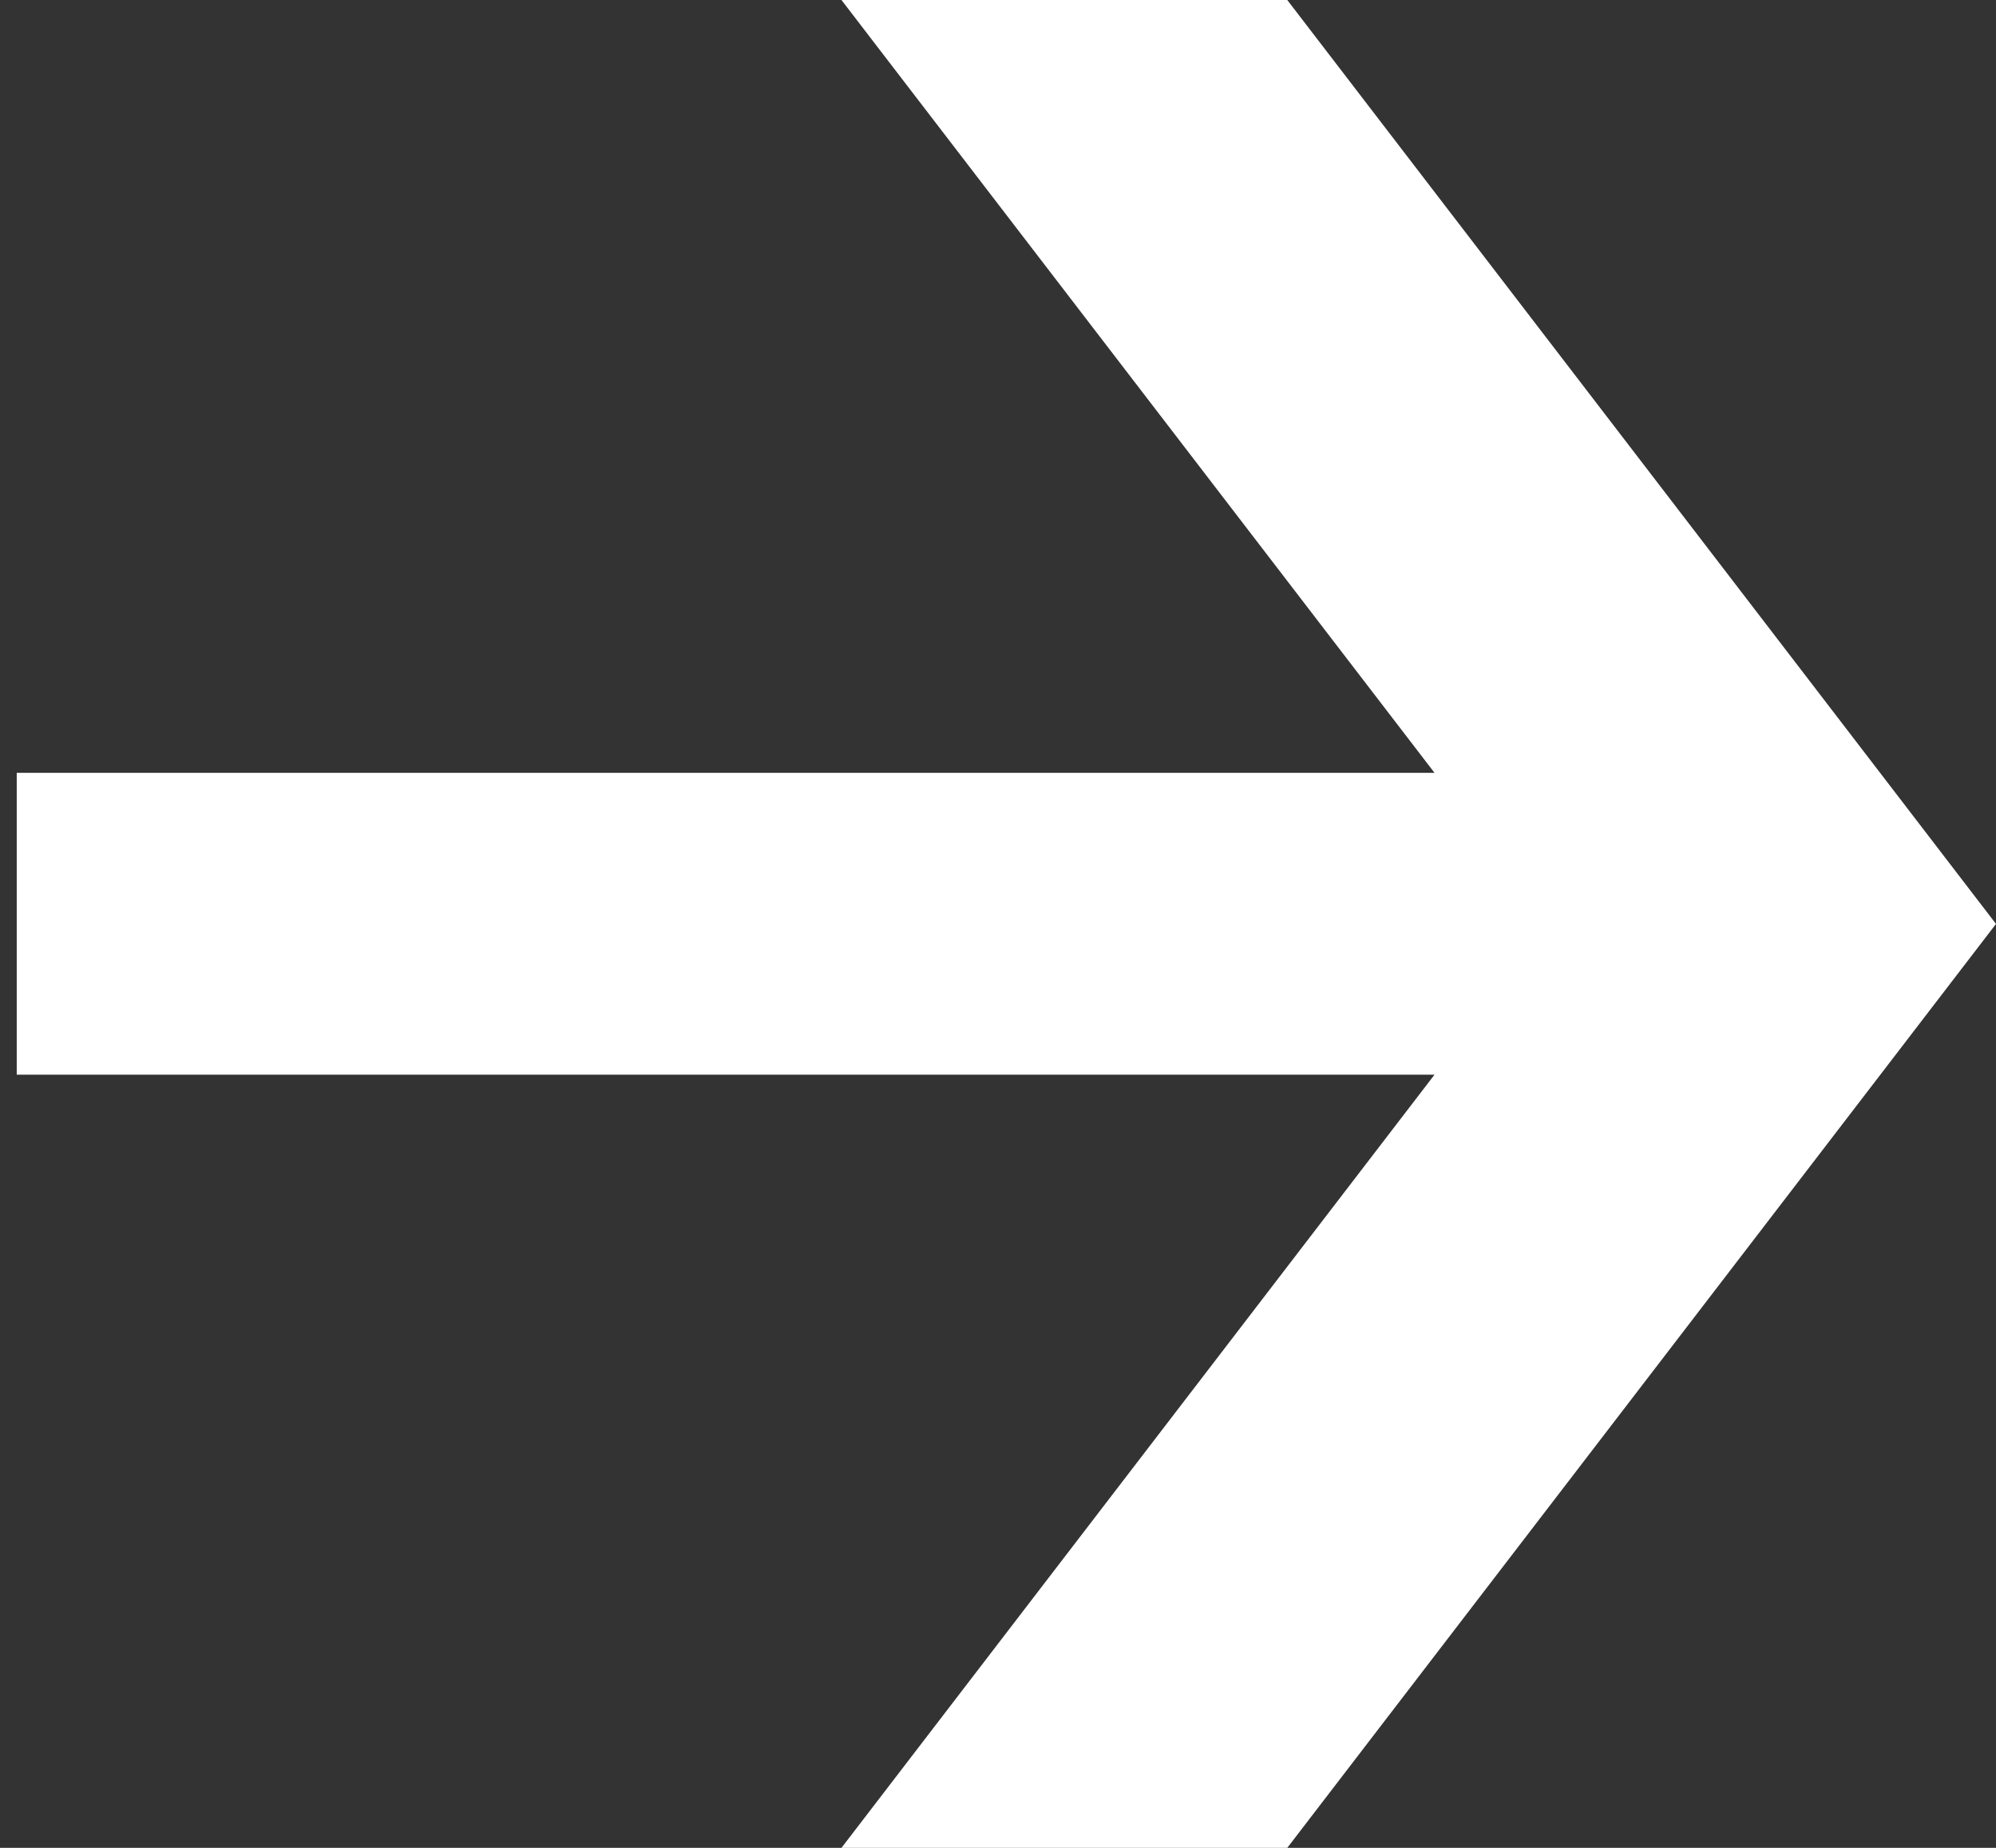 <svg width="54" height="50" viewBox="0 0 54 50" fill="none" xmlns="http://www.w3.org/2000/svg">
<rect x="0" y="0" width="54" height="50" fill="#333333" stroke="none"/>
<path d="M34.826 0H22.765L38.809 20.911H0.453V29.08H38.809L22.765 50H34.826L54 25L34.826 0Z" fill="white"/>
</svg>
